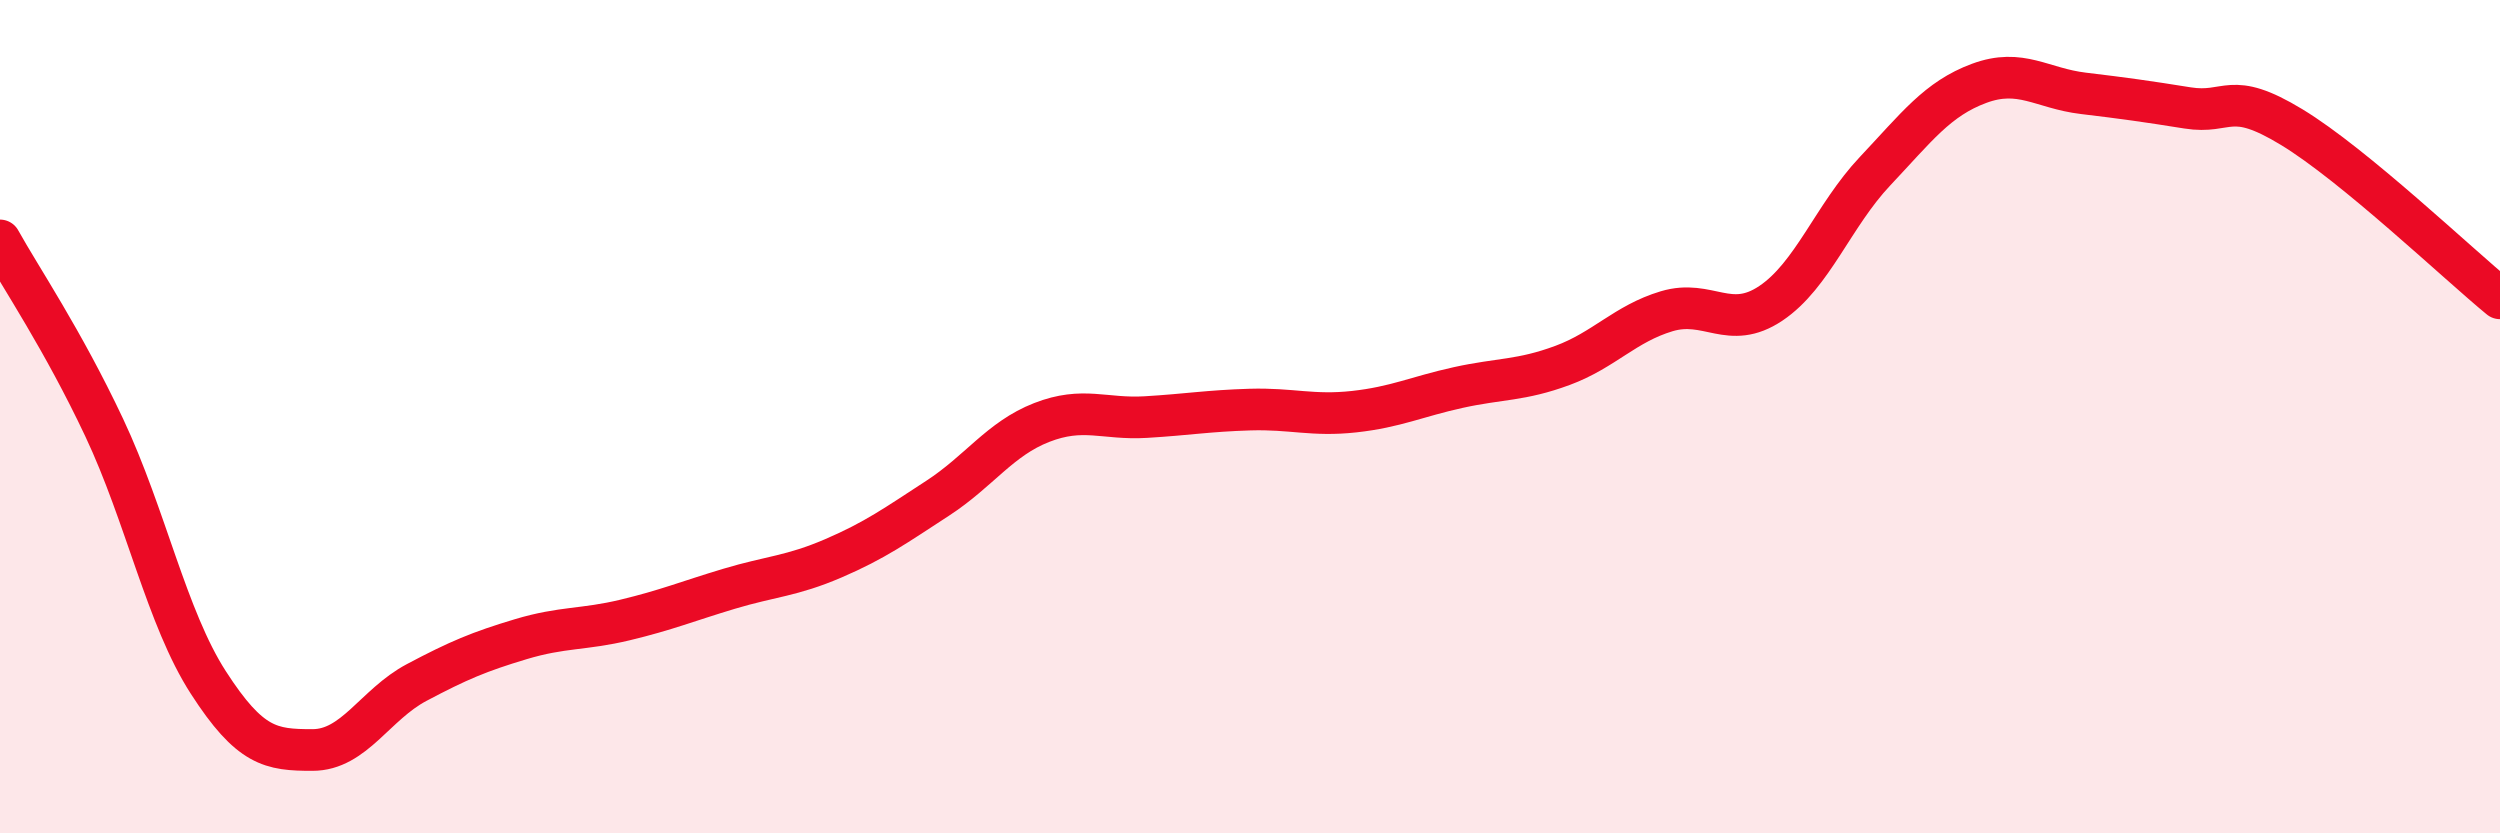
    <svg width="60" height="20" viewBox="0 0 60 20" xmlns="http://www.w3.org/2000/svg">
      <path
        d="M 0,5.77 C 0.5,6.67 1.5,8.14 2.5,10.26 C 3.5,12.38 4,14.83 5,16.38 C 6,17.93 6.5,18 7.5,18 C 8.5,18 9,16.91 10,16.38 C 11,15.85 11.5,15.64 12.5,15.34 C 13.5,15.04 14,15.12 15,14.88 C 16,14.64 16.5,14.43 17.5,14.13 C 18.5,13.83 19,13.83 20,13.4 C 21,12.97 21.5,12.61 22.5,11.96 C 23.5,11.31 24,10.53 25,10.14 C 26,9.75 26.5,10.07 27.5,10.01 C 28.5,9.95 29,9.86 30,9.83 C 31,9.8 31.5,9.99 32.5,9.88 C 33.5,9.77 34,9.52 35,9.3 C 36,9.08 36.5,9.14 37.5,8.77 C 38.5,8.4 39,7.77 40,7.47 C 41,7.17 41.5,7.95 42.5,7.28 C 43.5,6.61 44,5.17 45,4.11 C 46,3.05 46.5,2.37 47.5,2 C 48.5,1.63 49,2.12 50,2.24 C 51,2.36 51.5,2.43 52.5,2.59 C 53.5,2.75 53.5,2.14 55,3.05 C 56.5,3.96 59,6.34 60,7.16L60 20L0 20Z"
        fill="#EB0A25"
        opacity="0.1"
        stroke-linecap="round"
        stroke-linejoin="round"
      />
      <path
        d="M 0,5.77 C 0.5,6.67 1.5,8.14 2.5,10.26 C 3.5,12.38 4,14.83 5,16.38 C 6,17.93 6.5,18 7.5,18 C 8.5,18 9,16.91 10,16.38 C 11,15.85 11.5,15.64 12.5,15.34 C 13.5,15.04 14,15.12 15,14.88 C 16,14.64 16.5,14.43 17.5,14.13 C 18.5,13.83 19,13.83 20,13.4 C 21,12.97 21.5,12.61 22.5,11.96 C 23.5,11.31 24,10.53 25,10.14 C 26,9.75 26.5,10.07 27.5,10.01 C 28.5,9.95 29,9.86 30,9.83 C 31,9.8 31.5,9.99 32.5,9.88 C 33.5,9.77 34,9.52 35,9.3 C 36,9.08 36.5,9.14 37.5,8.77 C 38.5,8.4 39,7.77 40,7.47 C 41,7.17 41.5,7.95 42.5,7.28 C 43.5,6.61 44,5.17 45,4.11 C 46,3.05 46.5,2.37 47.5,2 C 48.5,1.63 49,2.12 50,2.24 C 51,2.36 51.5,2.43 52.5,2.59 C 53.5,2.75 53.5,2.14 55,3.05 C 56.5,3.96 59,6.34 60,7.16"
        stroke="#EB0A25"
        stroke-width="1"
        fill="none"
        stroke-linecap="round"
        stroke-linejoin="round"
      />
    </svg>
  